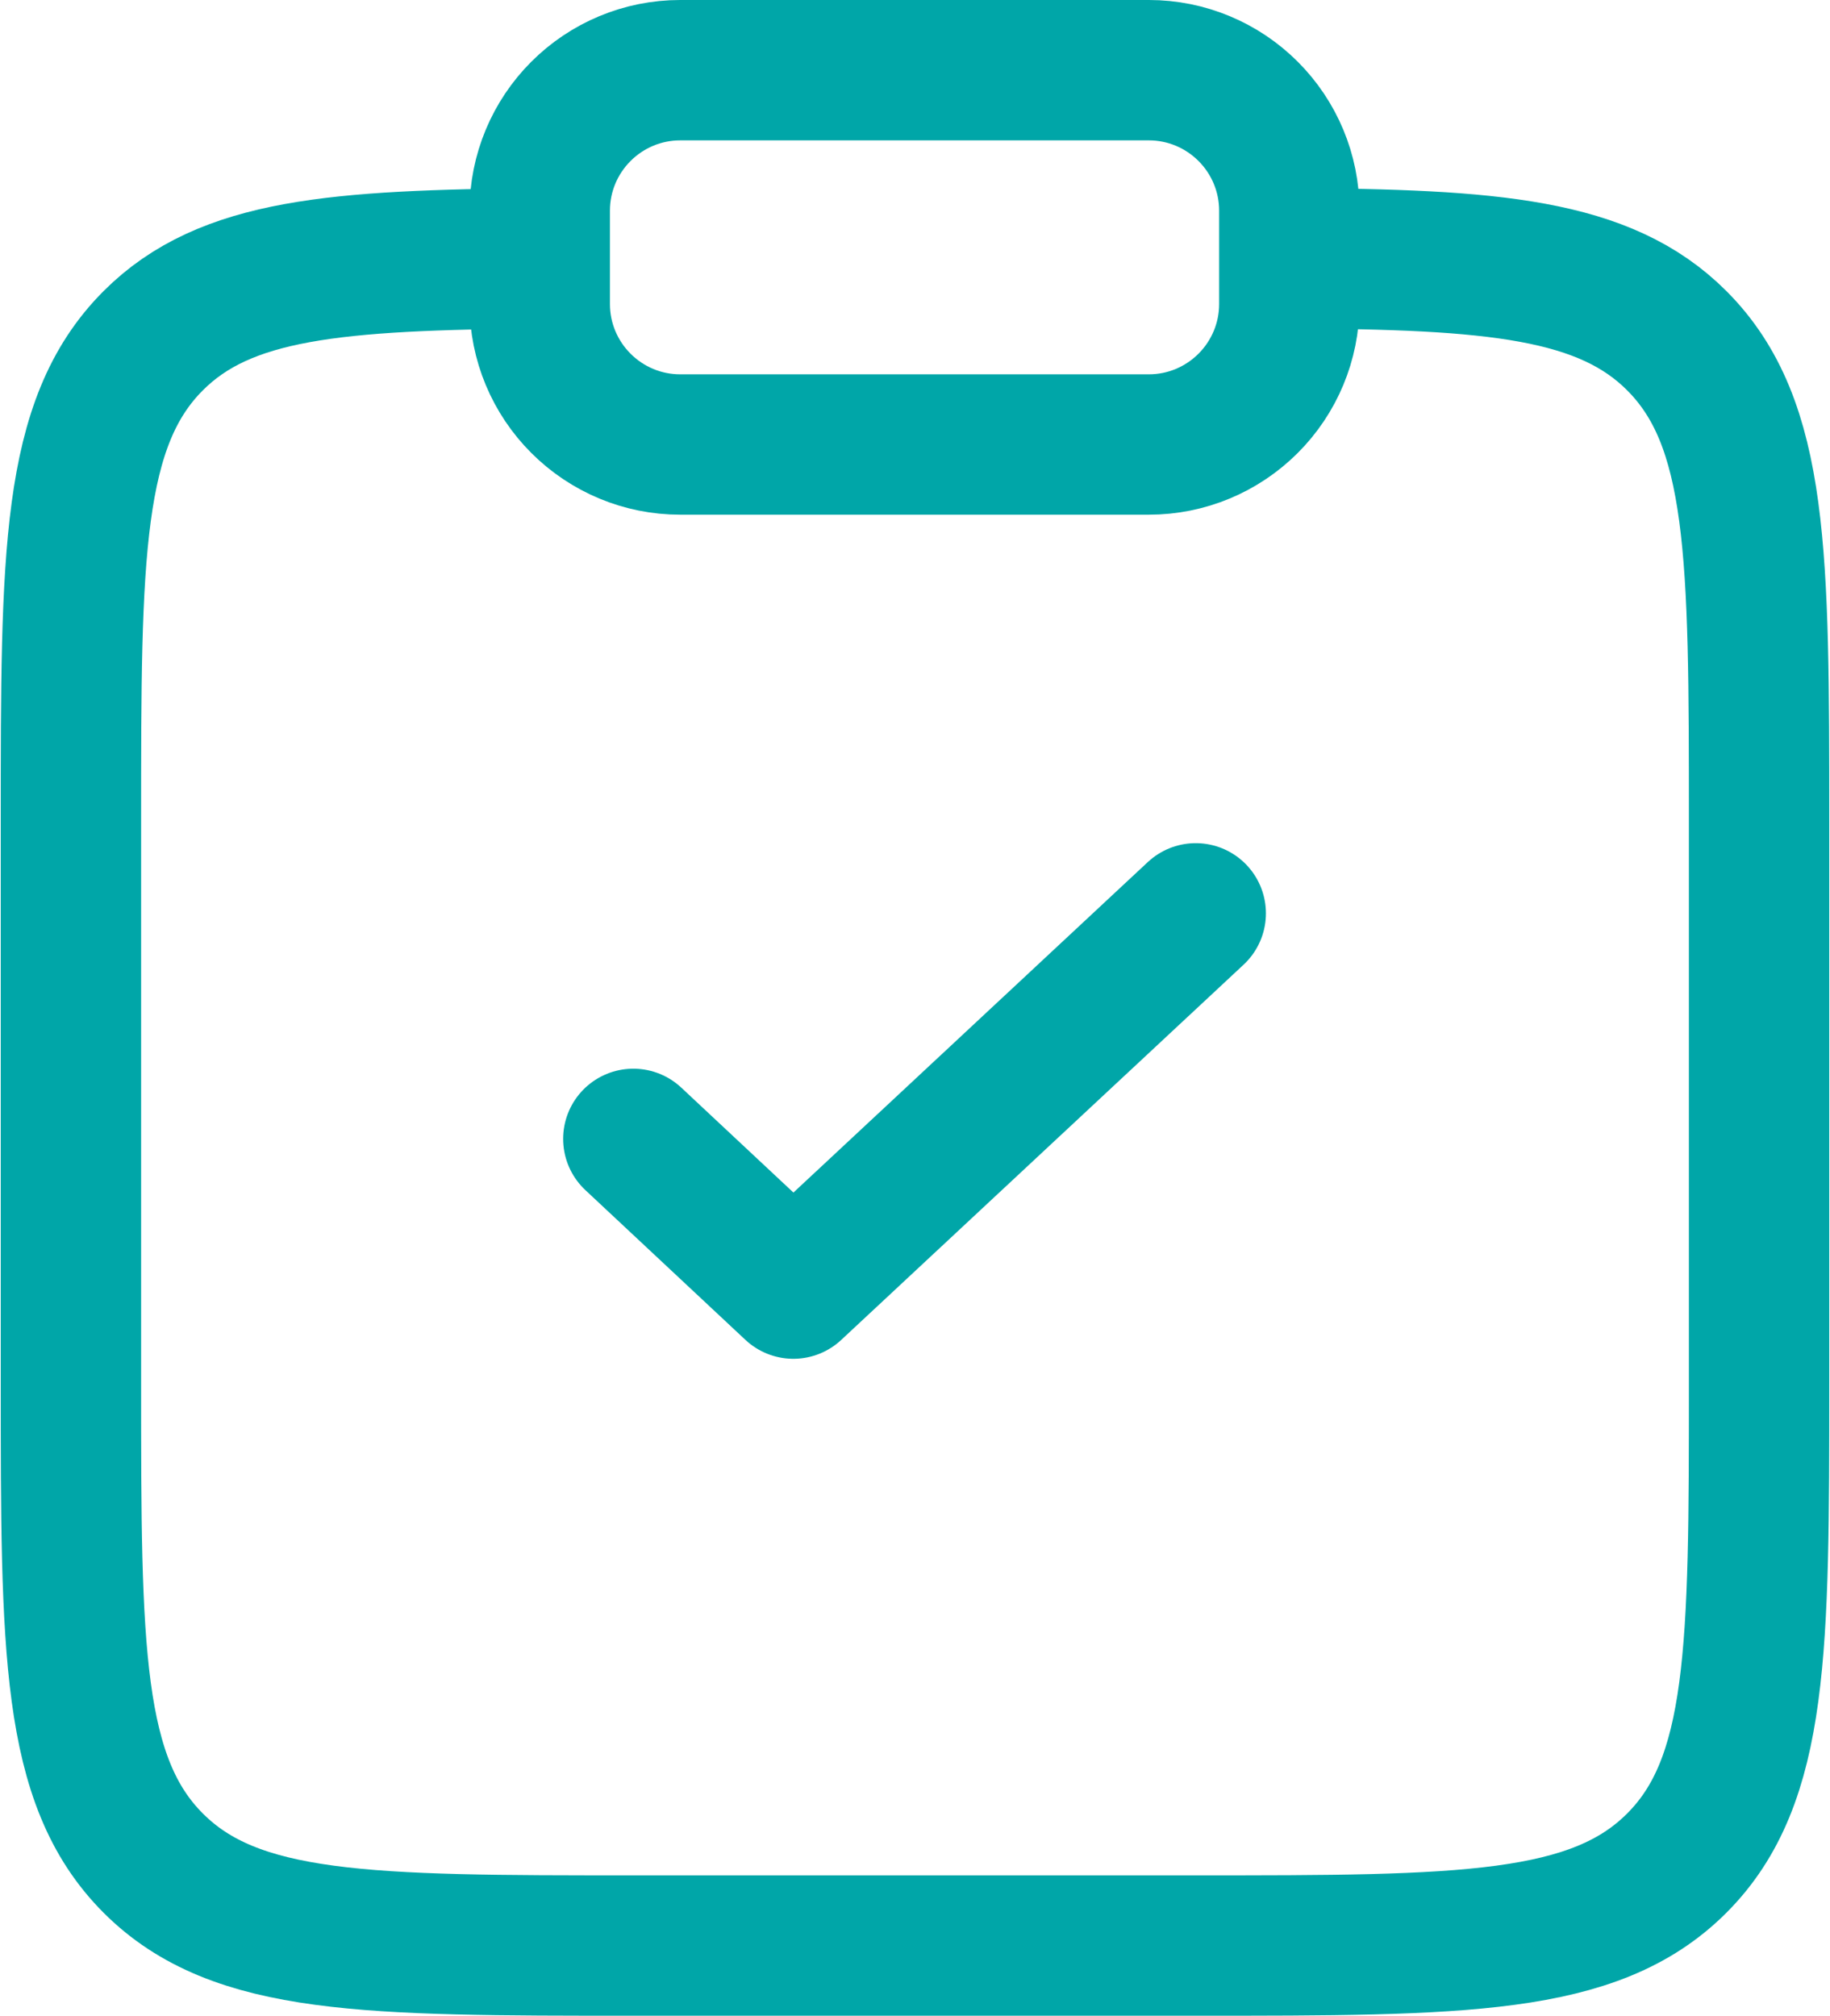 <?xml version="1.0" encoding="UTF-8"?> <svg xmlns="http://www.w3.org/2000/svg" id="_лой_1" data-name=" лой 1" width=".69cm" height=".76cm" viewBox="0 0 19.54 21.54"><defs><style> .cls-1 { stroke-linecap: round; stroke-linejoin: round; } .cls-1, .cls-2 { fill: none; stroke: #00a6a8; stroke-width: 1.5px; } .cls-2 { stroke-miterlimit: 4.01; } </style></defs><path class="cls-2" d="M13.78,2.76c2.17,.01,3.36,.11,4.13,.88,.88,.88,.88,2.29,.88,5.13v6.01c0,2.84,0,4.25-.88,5.13s-2.29,.88-5.13,.88H6.76c-2.84,0-4.25,0-5.13-.88-.88-.88-.88-2.29-.88-5.13v-6.01c0-2.84,0-4.25,.88-5.13,.77-.77,1.95-.86,4.13-.88"></path><path class="cls-1" d="M6.76,12.17l1.71,1.6,4.3-4.01"></path><path class="cls-2" d="M5.76,2.25c0-.4,.16-.78,.44-1.06s.66-.44,1.06-.44h5.01c.4,0,.78,.16,1.06,.44s.44,.66,.44,1.06v1c0,.4-.16,.78-.44,1.06s-.66,.44-1.06,.44H7.26c-.4,0-.78-.16-1.06-.44s-.44-.66-.44-1.06v-1Z"></path></svg> 